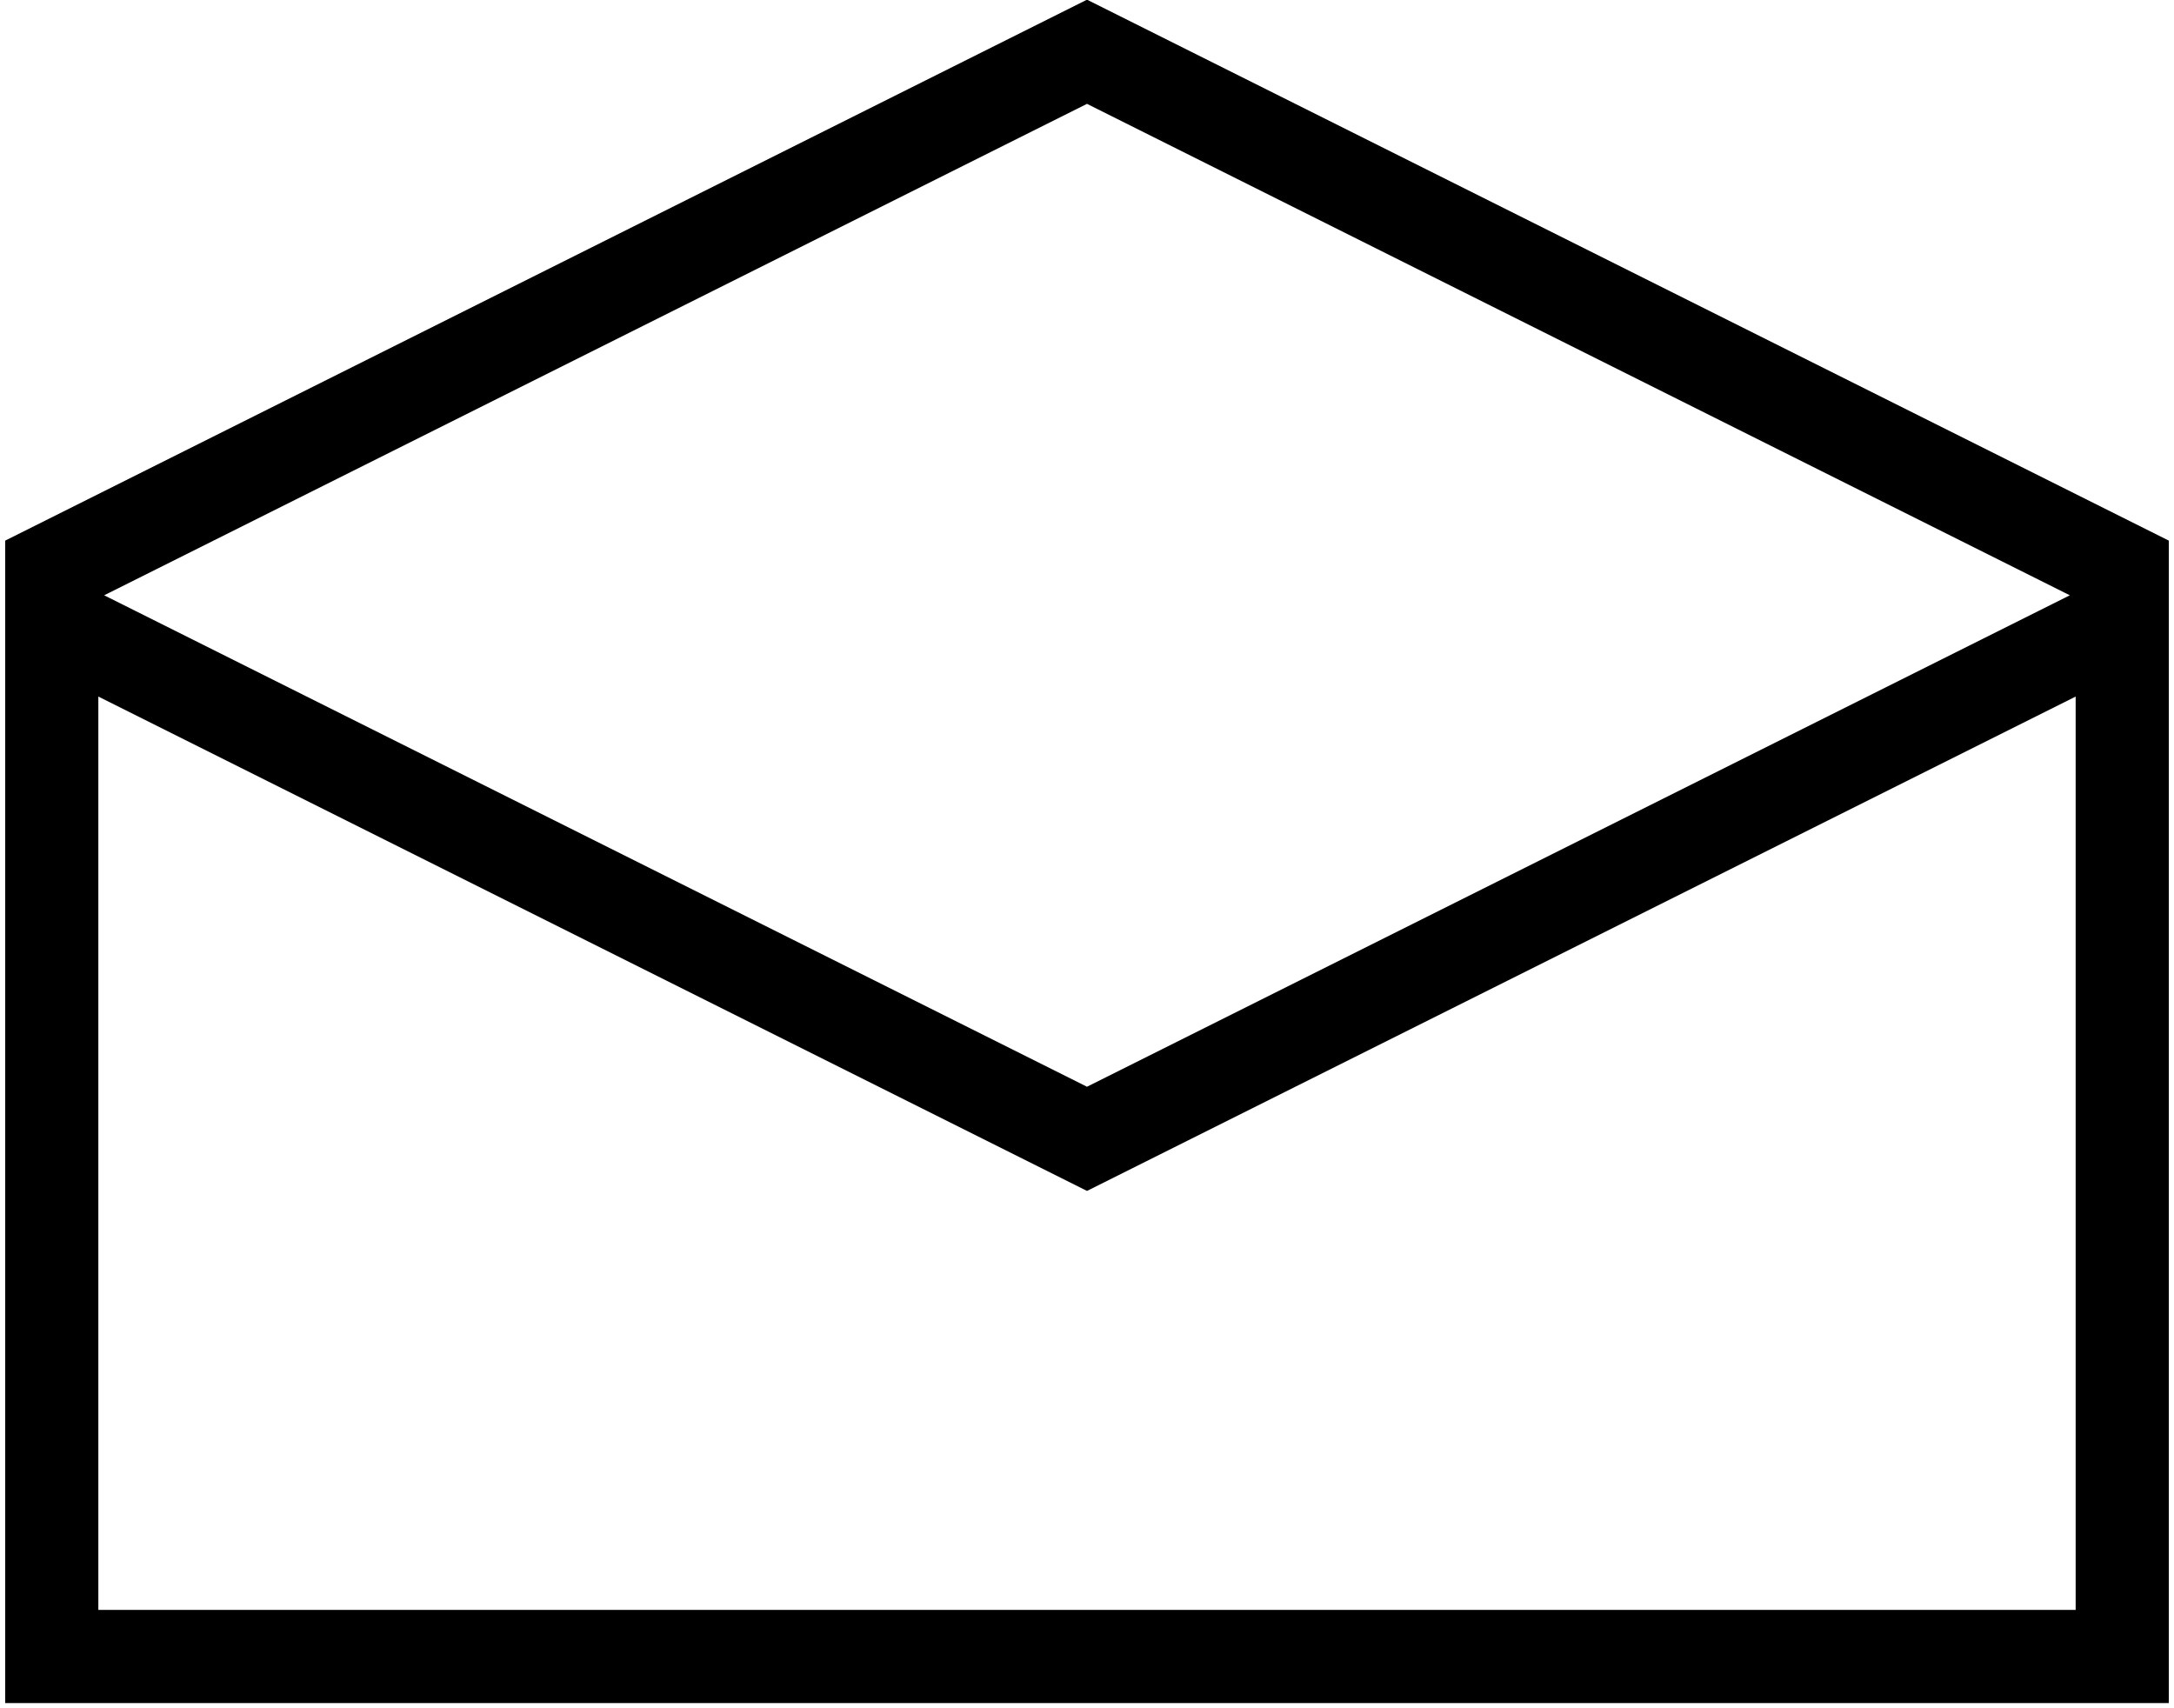 <?xml version="1.0" encoding="UTF-8" standalone="no"?>
<svg xmlns="http://www.w3.org/2000/svg" width="210" height="165" version="1.1">
	<path d="M0-5V100H200V-5L100-55ZM0,0 100,50 200,0" style="fill:none;stroke:#000000;stroke-width:9" transform="translate(5,60)"/>
</svg>
